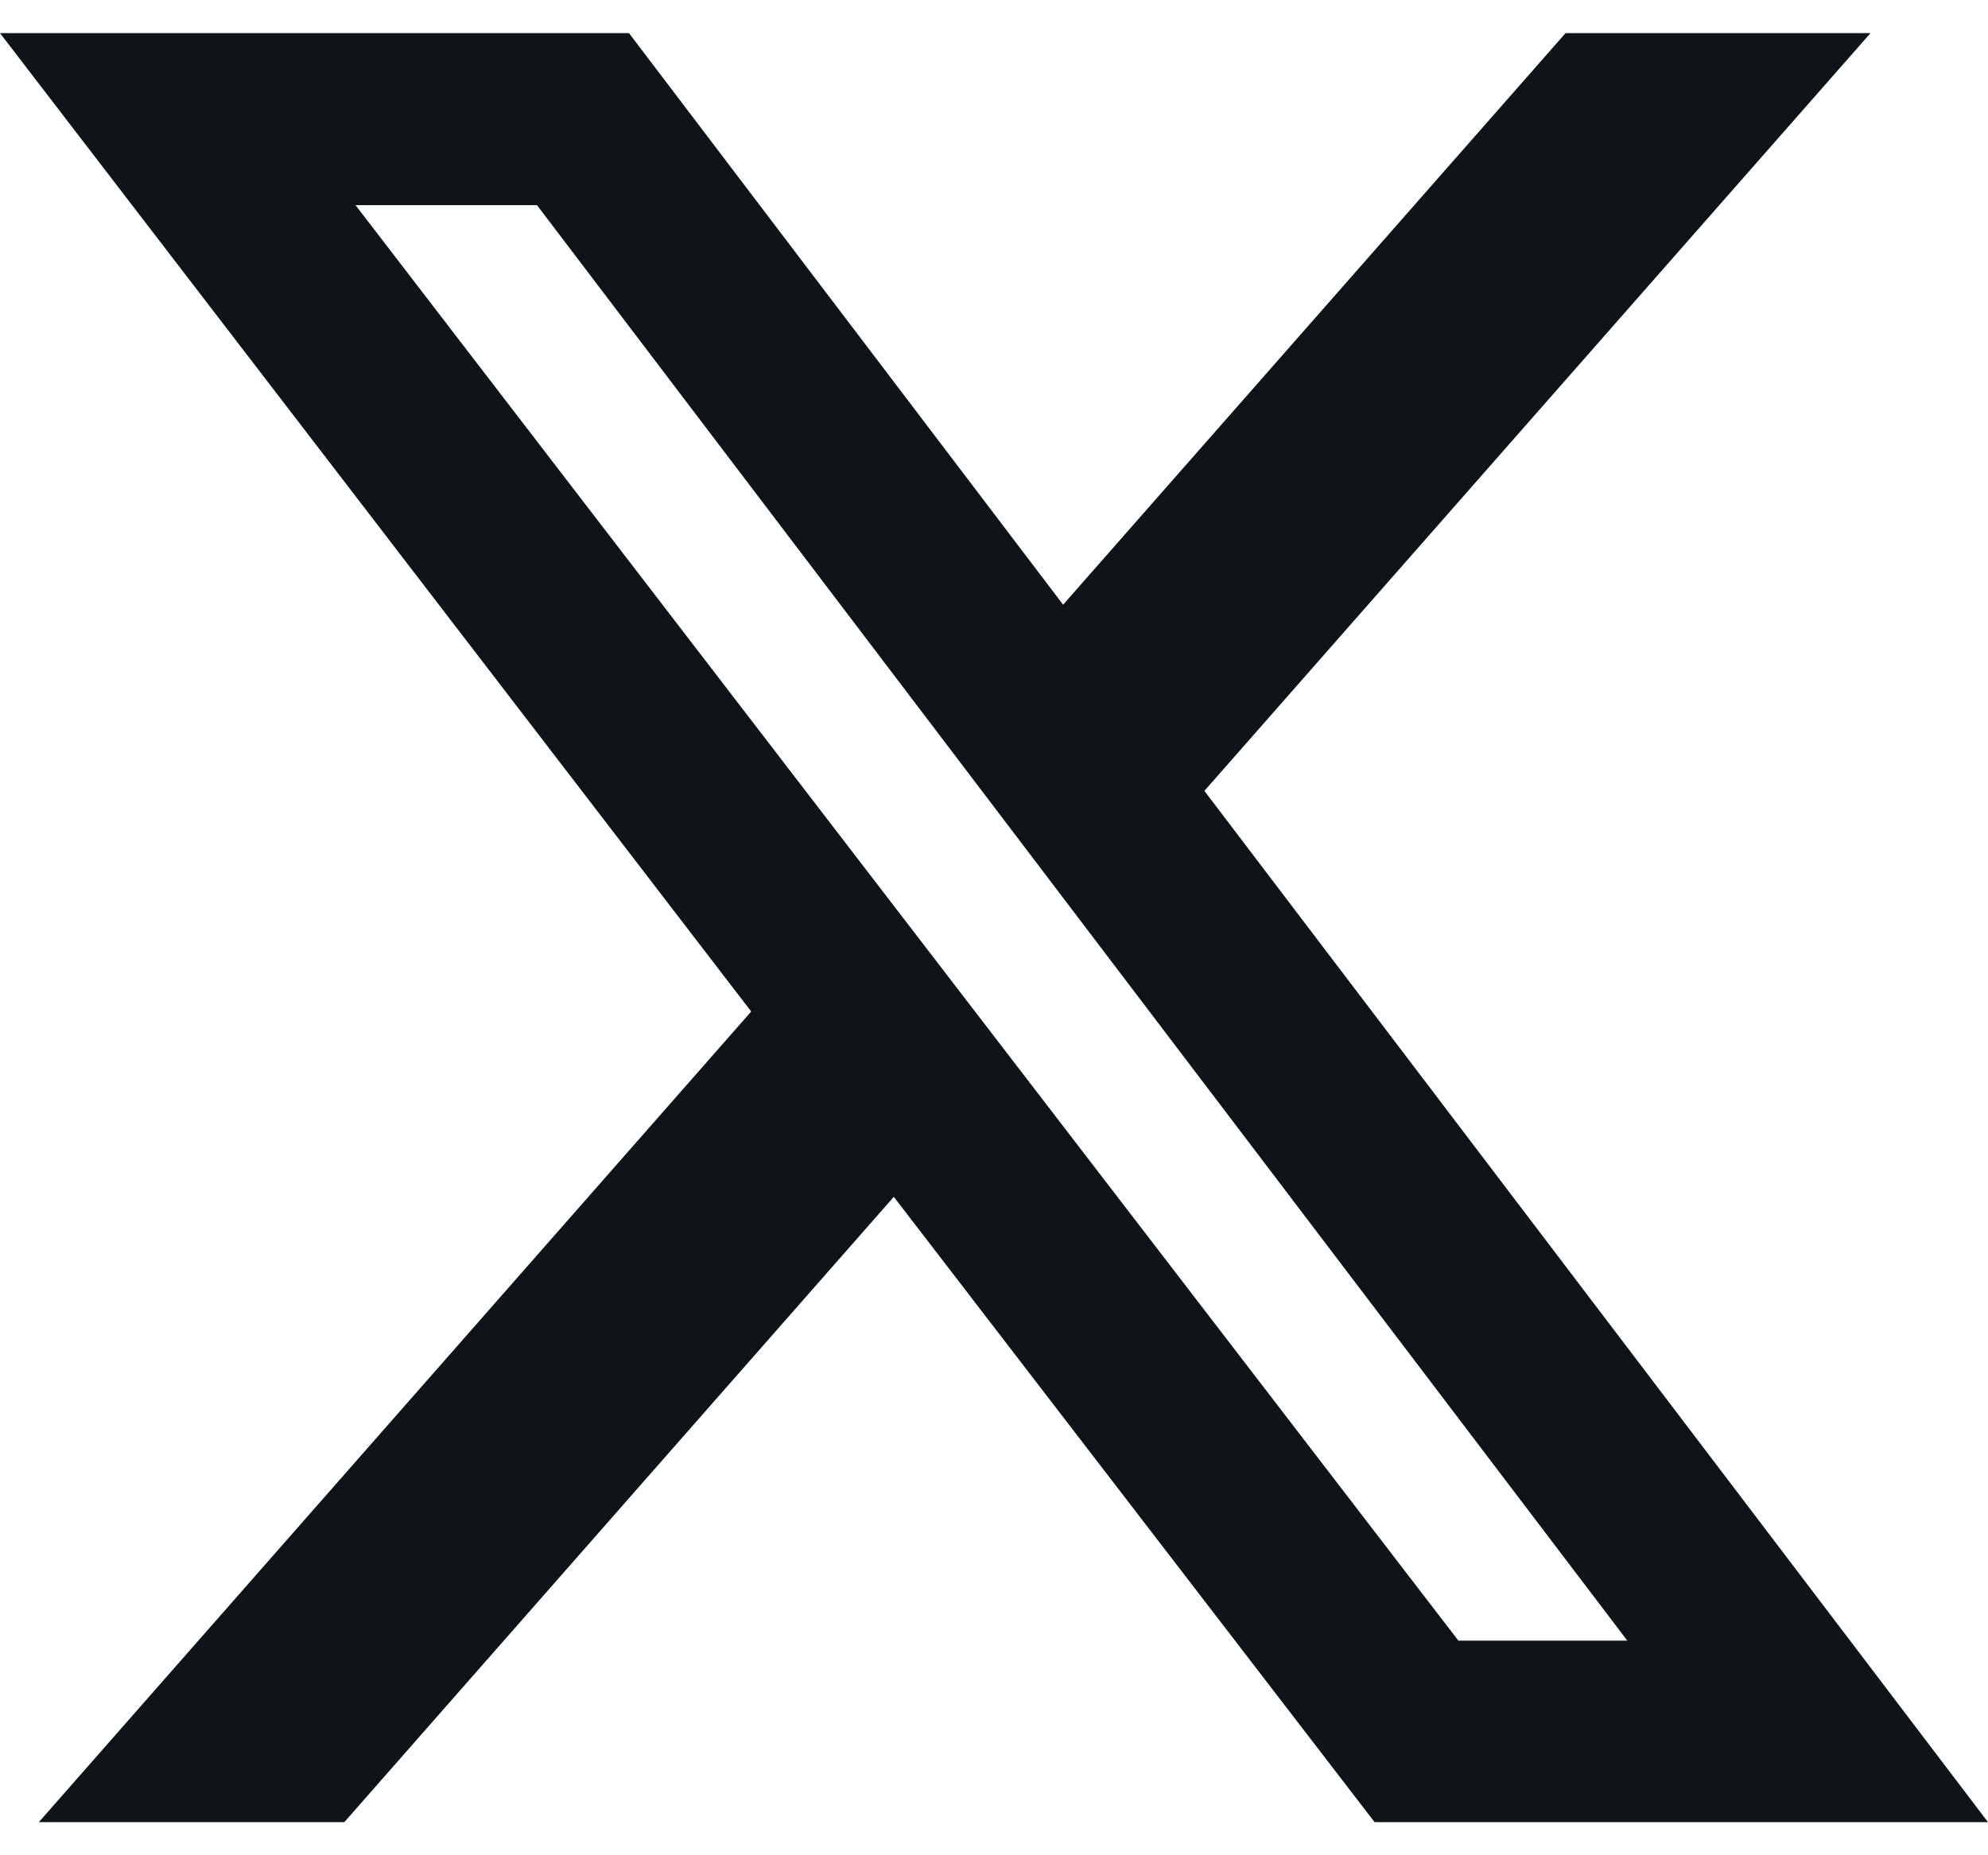 <svg width="30" height="28" fill="none" xmlns="http://www.w3.org/2000/svg"><path d="M23.625.5h4.602L18.175 11.936 30 27.5h-9.257l-7.255-9.437L5.196 27.5H.586l10.75-12.234L0 .5h9.492l6.551 8.626L23.625.5Zm-1.617 24.261h2.549L8.103 3.096H5.365l16.643 21.665Z" fill="#0F1419"/></svg>
